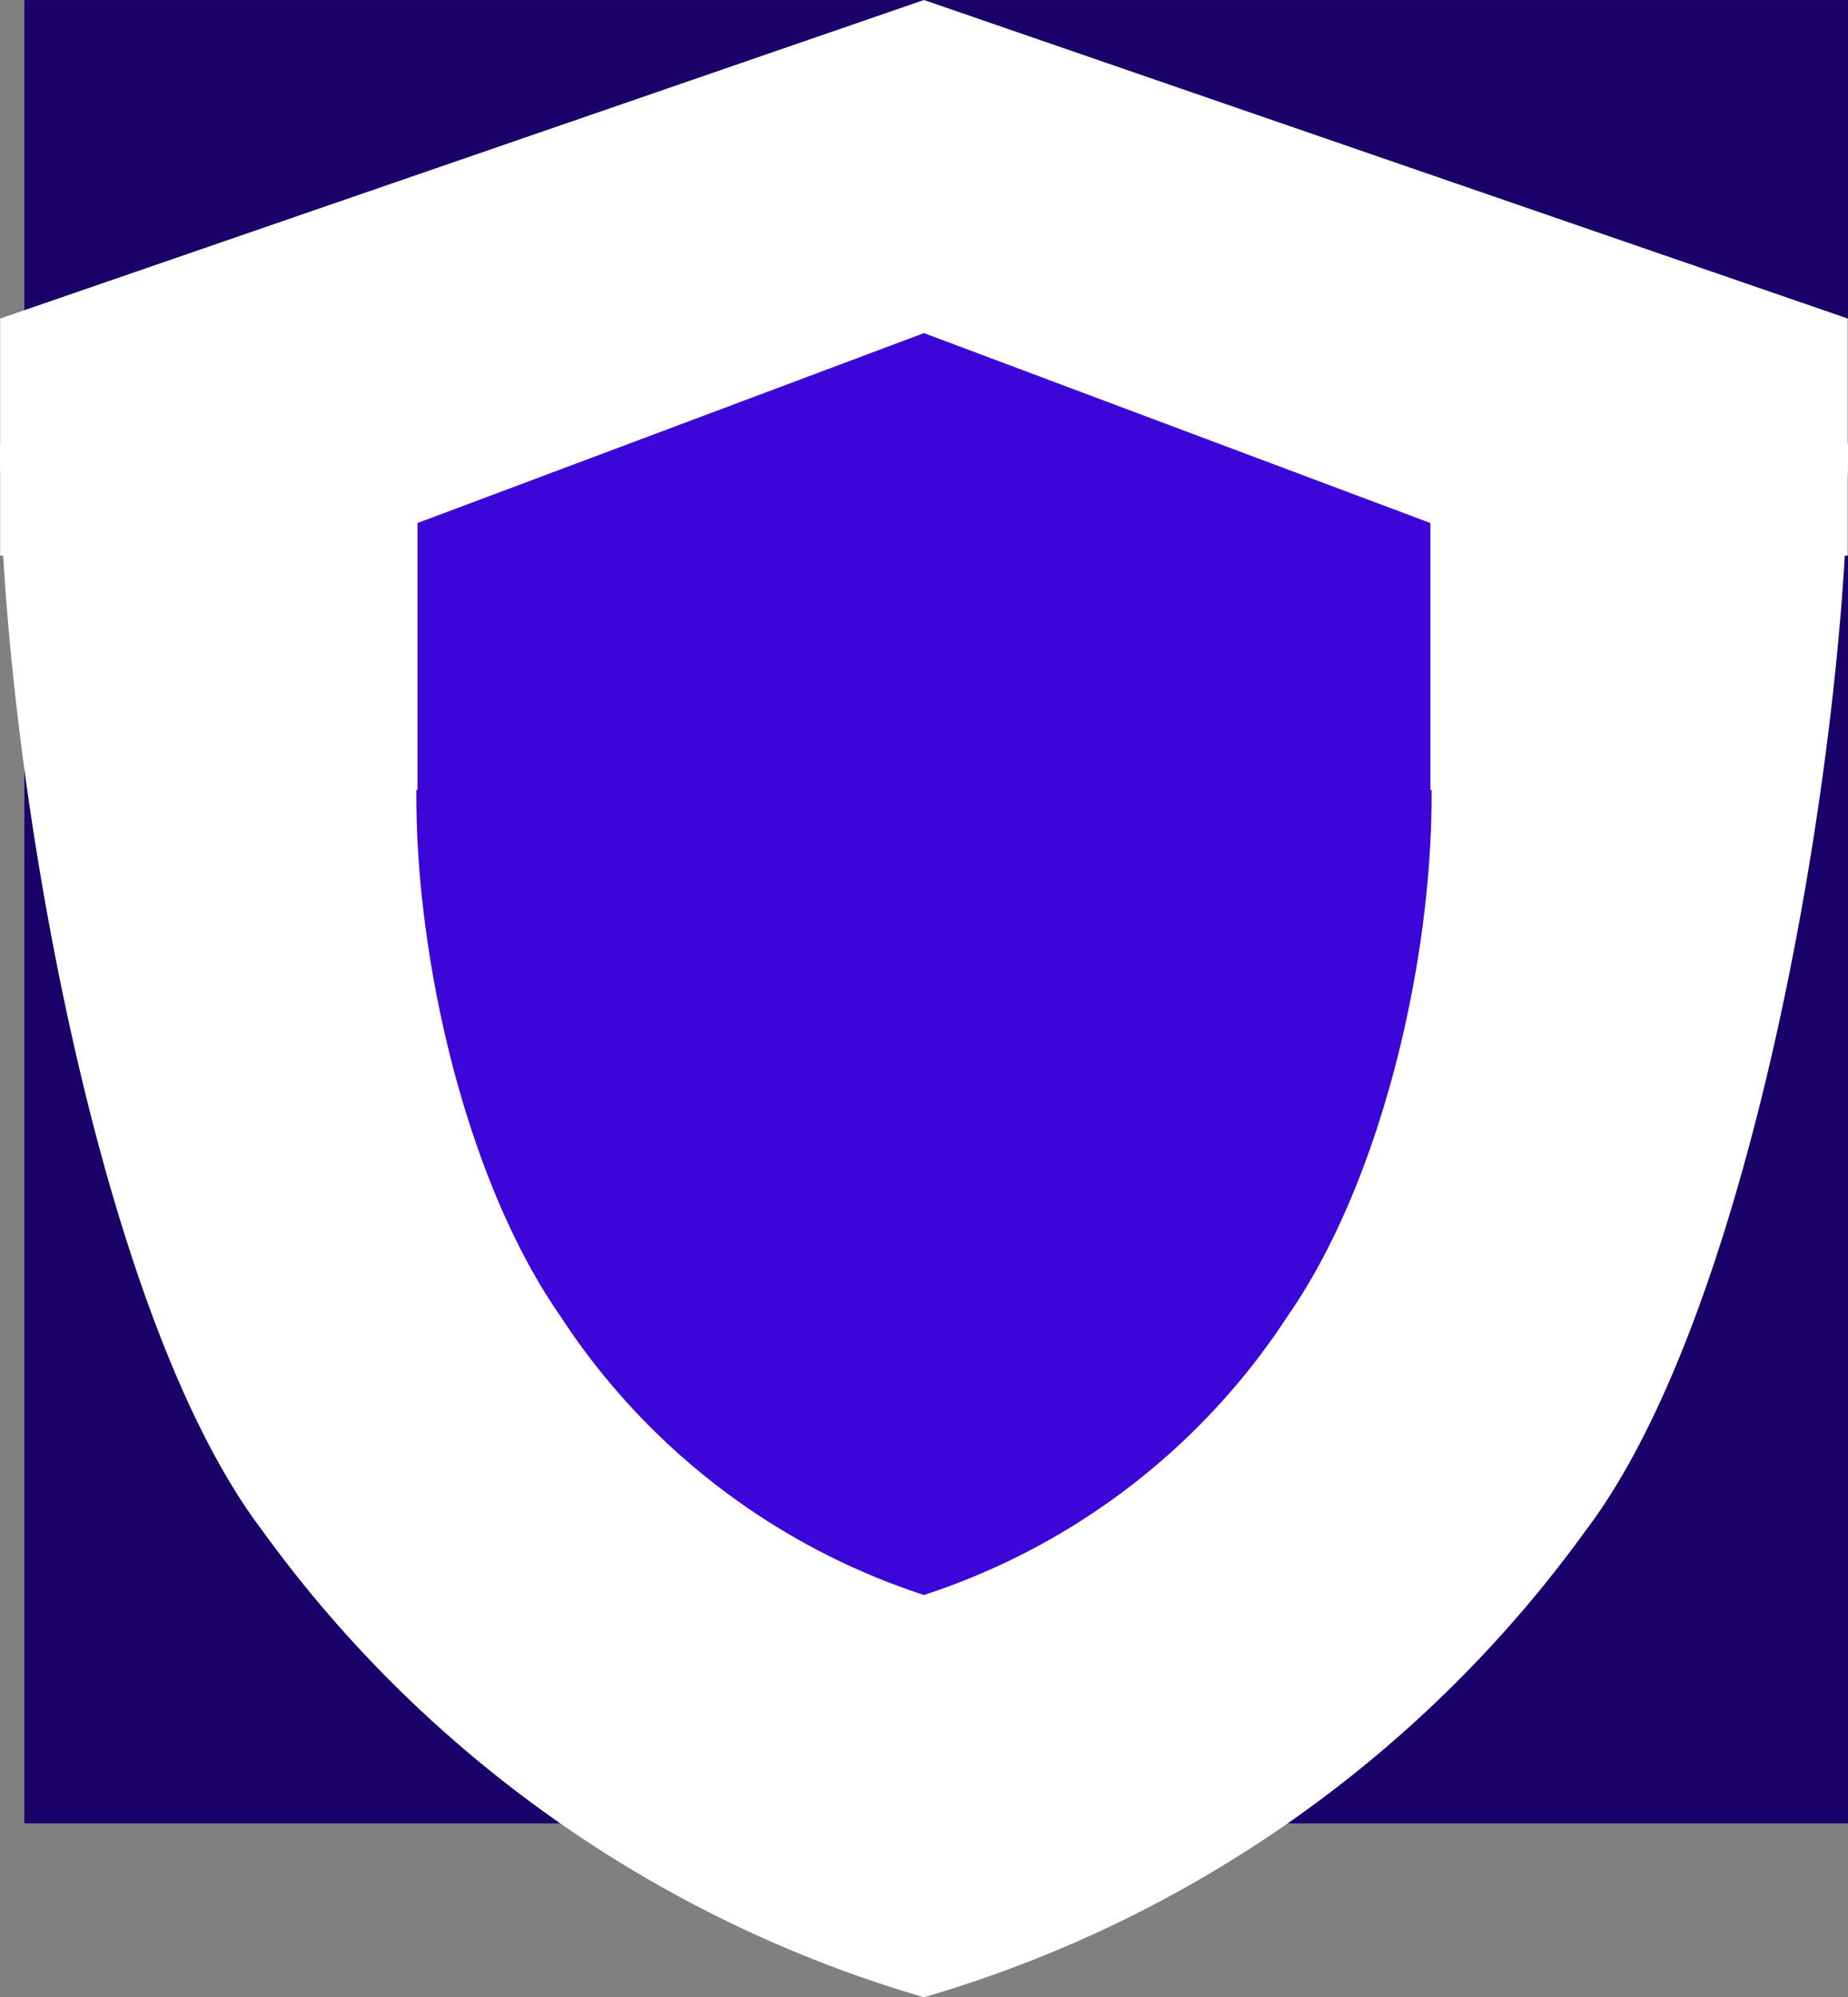 <svg id="Component_198_1" data-name="Component 198 – 1" xmlns="http://www.w3.org/2000/svg" xmlns:xlink="http://www.w3.org/1999/xlink" width="60.801" height="65.722" viewBox="0 0 60.801 65.722">
  <rect x="0" y="0" width="60.801" height="65.722" fill="#808080" stroke="none"/>
  <defs>
    <clipPath id="clip-path">
      <rect id="Rectangle_7973" data-name="Rectangle 7973" width="43.801" height="43.801" fill="#3c06d9"/>
    </clipPath>
  </defs>
  <rect id="Rectangle_8179" data-name="Rectangle 8179" width="60" height="60" transform="translate(0.801 0.001)" fill="#1a0069"/>
  <path id="Path_45627" data-name="Path 45627" d="M7.128,13.6,37.522,3.118,67.917,13.6v7.8H7.128ZM59.31,53.46a41.025,41.025,0,0,1-21.79,15.38A41.017,41.017,0,0,1,15.736,53.46c-5.684-7.518-8.693-26.592-8.612-35.75h60.8C68,26.868,64.994,45.942,59.31,53.46" transform="translate(-7.123 -3.118)" fill="#fff"/>
  <g id="Group_17294" data-name="Group 17294" transform="translate(8.5 10.961)">
    <g id="Group_16639" data-name="Group 16639" clip-path="url(#clip-path)">
      <path id="Path_45627-2" data-name="Path 45627" d="M35.792,33.181a22.66,22.66,0,0,1-11.97,9.185,22.656,22.656,0,0,1-11.968-9.185c-3.123-4.49-4.776-11.837-4.731-17.307h33.4c.045,5.469-1.608,12.817-4.731,17.307" transform="translate(-1.923 -0.842)" fill="#3c06d9"/>
    </g>
  </g>
  <path id="Path_46121" data-name="Path 46121" d="M7.126,9.368,23.789,3.118,40.452,9.368v9.019H7.126ZM35.733,33.118" transform="translate(6.61 7.843)" fill="#3c06d9"/>
</svg>
